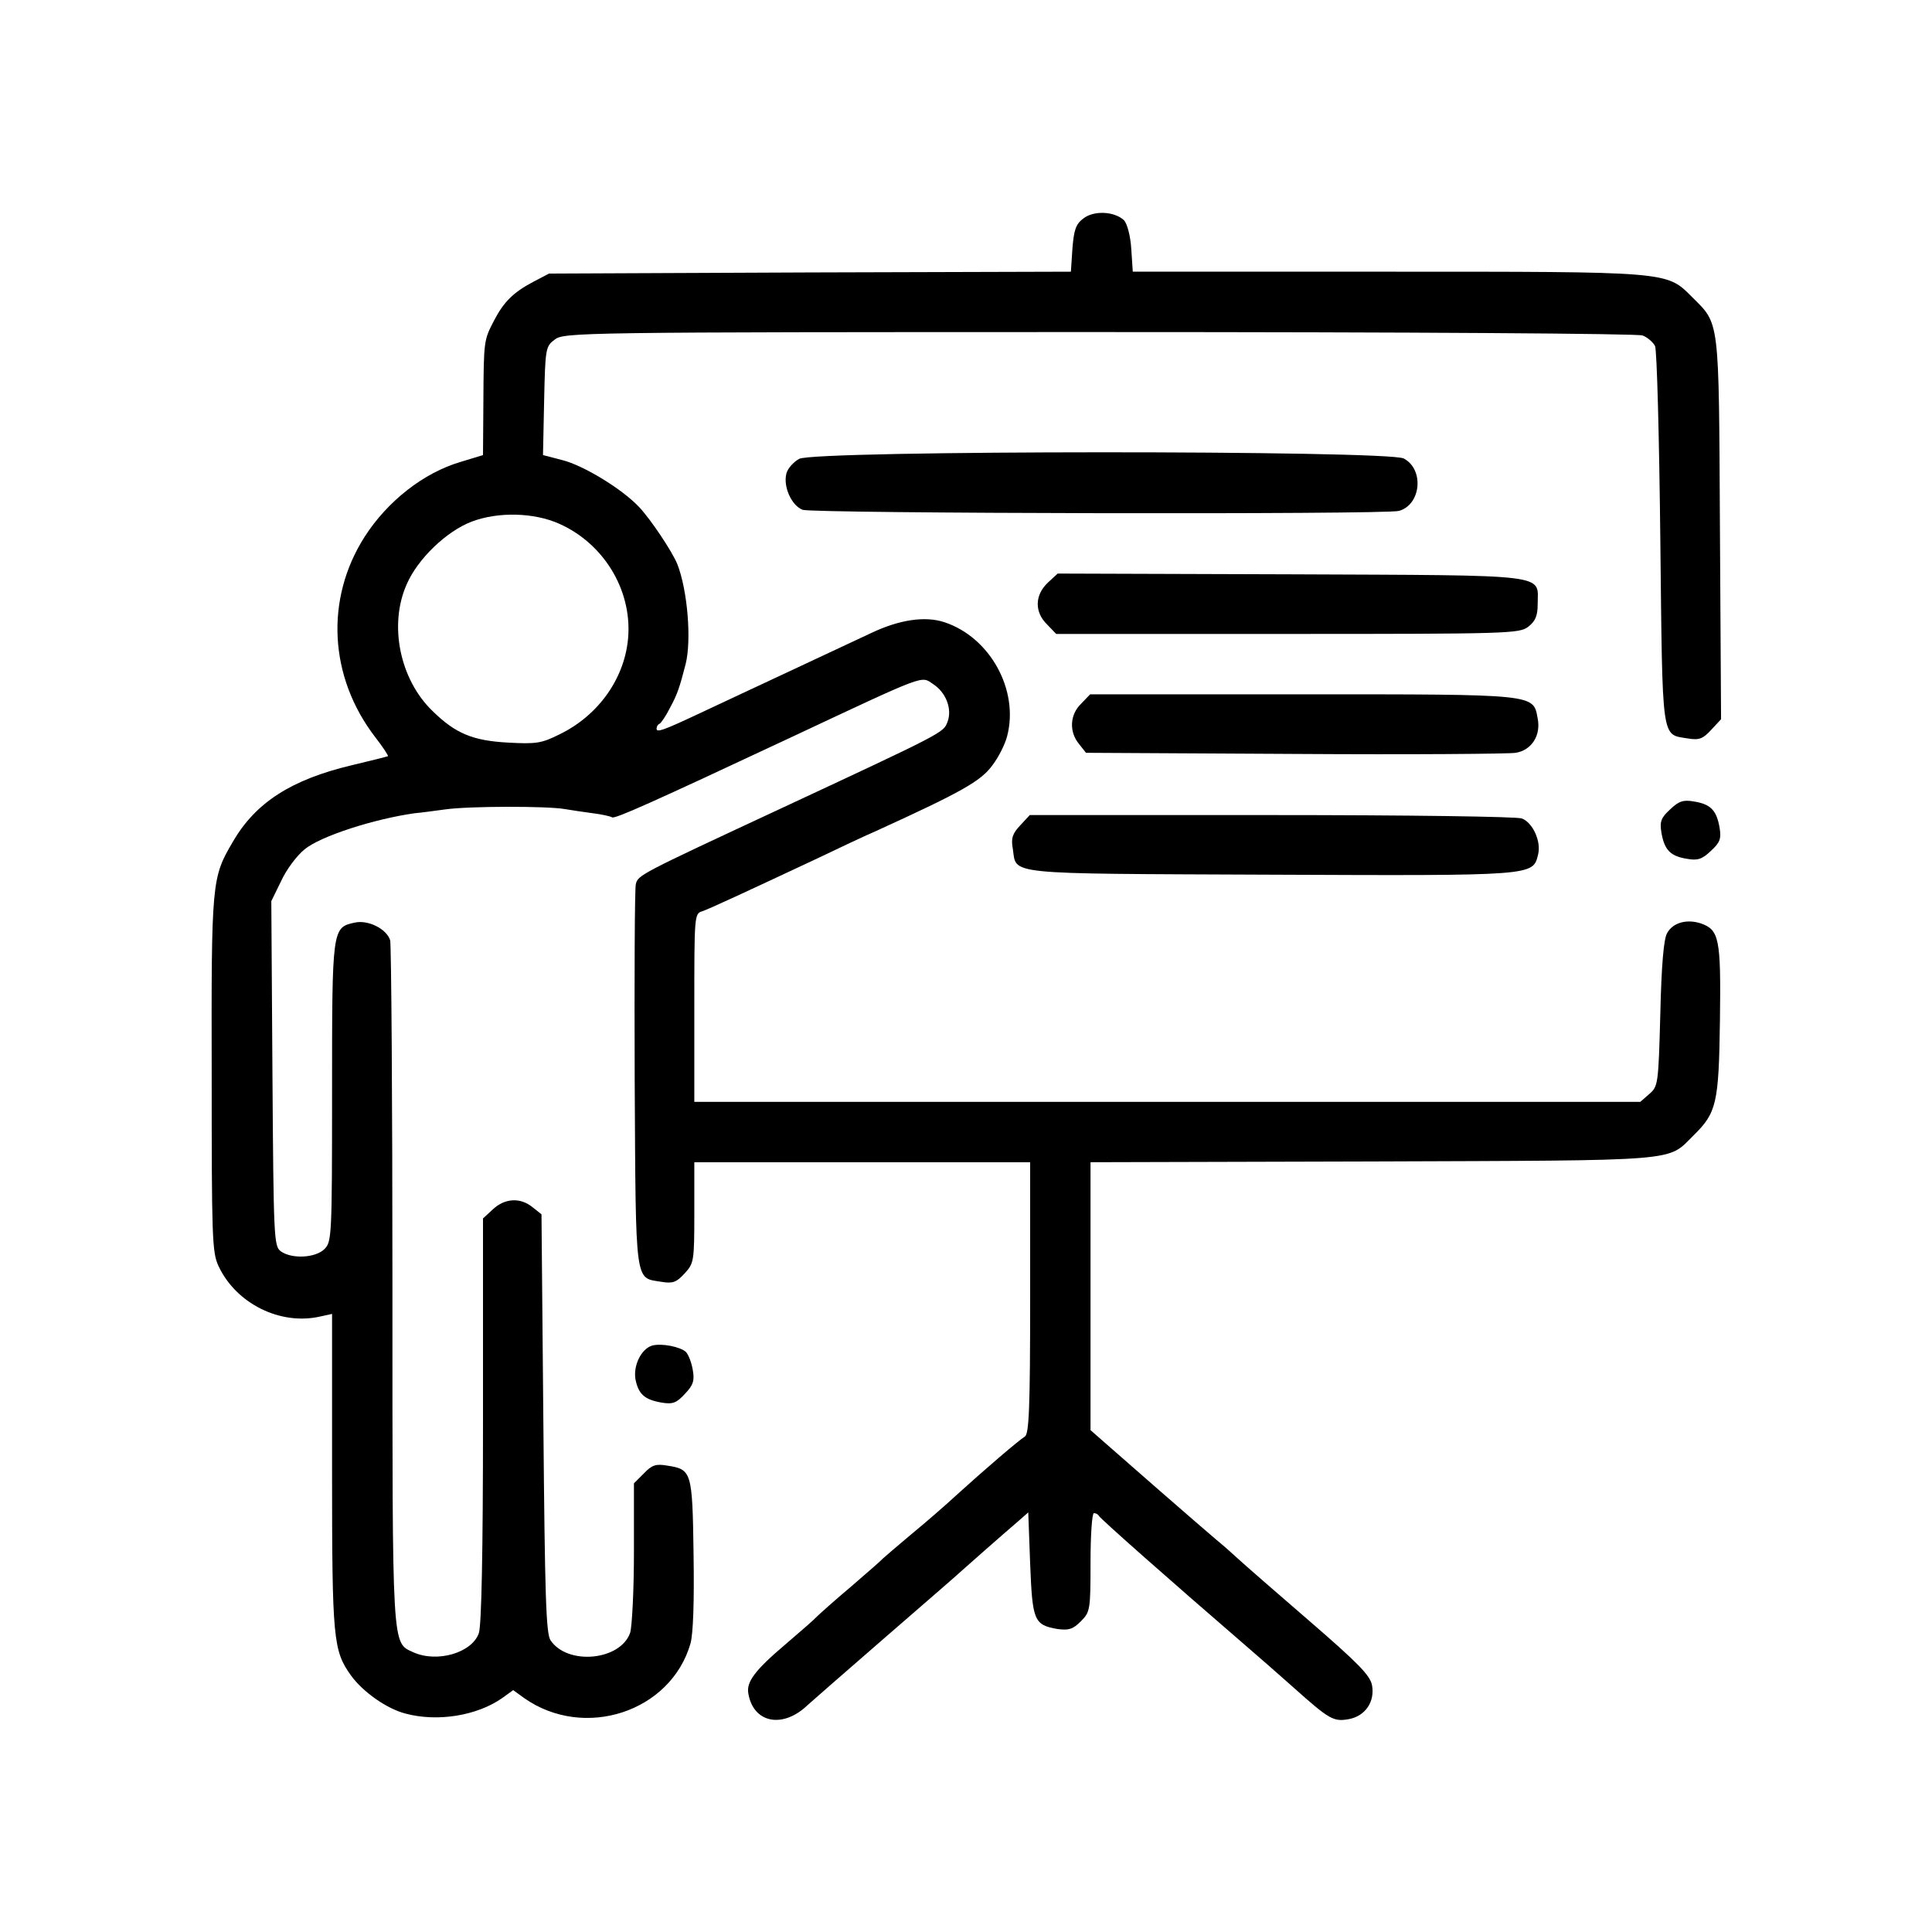 <?xml version="1.0" standalone="no"?>
<!DOCTYPE svg PUBLIC "-//W3C//DTD SVG 20010904//EN"
 "http://www.w3.org/TR/2001/REC-SVG-20010904/DTD/svg10.dtd">
<svg version="1.0" xmlns="http://www.w3.org/2000/svg"
 width="512pt" height="512pt" viewBox="0 0 512 512"
 preserveAspectRatio="xMidYMid meet">
<g transform="translate(0,512) scale(0.1,-0.1)"
fill="#000000" stroke="none">
<path d="M2871 4541 c-20 -15 -25 -30 -29 -80 l-4 -61 -692 -2 -691 -3 -42
-22 c-53 -28 -78 -53 -104 -103 -27 -52 -27 -53 -28 -216 l-1 -140 -59 -18
c-99 -29 -195 -105 -255 -199 -105 -165 -94 -371 28 -530 21 -27 36 -50 34
-51 -2 -1 -45 -12 -96 -24 -160 -38 -255 -99 -315 -203 -56 -95 -57 -105 -56
-614 0 -436 1 -473 18 -510 46 -99 163 -158 269 -134 l32 7 0 -417 c0 -446 3
-475 50 -541 31 -43 94 -88 144 -101 85 -23 190 -6 257 41 l29 21 29 -21 c159
-112 389 -37 441 145 7 26 10 109 8 237 -3 219 -5 224 -70 234 -29 5 -40 2
-61 -20 l-27 -27 0 -183 c0 -101 -5 -196 -10 -213 -26 -74 -166 -87 -211 -20
-12 18 -15 115 -19 575 l-5 554 -24 19 c-32 26 -73 24 -105 -6 l-26 -24 0
-534 c0 -353 -4 -544 -11 -565 -18 -52 -110 -79 -173 -51 -58 27 -56 -4 -56
971 0 491 -3 903 -6 916 -9 30 -58 55 -94 47 -60 -13 -60 -15 -60 -450 0 -382
-1 -396 -20 -415 -24 -24 -87 -27 -116 -6 -18 14 -19 32 -22 471 l-3 457 26
53 c13 29 41 67 62 84 42 35 185 81 293 96 14 1 50 6 80 10 64 9 270 9 316 1
18 -3 51 -8 74 -11 24 -3 47 -8 52 -11 7 -5 105 39 468 209 371 174 350 166
383 144 34 -22 51 -66 38 -100 -11 -29 -7 -27 -451 -234 -365 -170 -369 -172
-375 -196 -3 -12 -4 -246 -3 -519 3 -552 0 -523 71 -535 30 -5 40 -1 61 22 25
27 26 32 26 161 l0 134 445 0 445 0 0 -360 c0 -293 -3 -360 -14 -367 -15 -9
-104 -85 -180 -154 -28 -26 -82 -73 -121 -105 -38 -32 -72 -61 -75 -64 -3 -4
-41 -37 -85 -75 -44 -37 -84 -73 -90 -79 -5 -6 -44 -40 -85 -75 -79 -67 -102
-98 -97 -128 13 -80 92 -95 158 -31 8 7 100 88 204 178 105 91 195 169 201
175 11 10 105 93 154 135 l25 22 5 -136 c6 -151 10 -162 72 -173 30 -4 41 -1
62 20 25 25 26 30 26 157 0 72 4 130 9 130 5 0 11 -3 13 -7 3 -7 192 -174 388
-343 35 -30 93 -81 129 -113 94 -84 105 -90 145 -83 44 8 70 46 62 90 -5 26
-36 58 -168 172 -88 76 -173 150 -188 164 -15 14 -40 36 -56 49 -45 38 -265
230 -301 262 l-33 29 0 355 0 355 748 2 c828 3 779 -1 850 69 61 60 67 84 70
304 3 219 -2 241 -51 258 -37 12 -74 2 -89 -26 -9 -15 -15 -85 -18 -214 -5
-187 -6 -192 -29 -212 l-24 -21 -1254 0 -1253 0 0 249 c0 244 0 250 21 256 20
7 113 50 309 142 52 25 120 57 150 70 226 103 280 133 310 175 17 22 34 57 39
77 32 122 -45 262 -166 302 -51 17 -119 7 -193 -28 -36 -17 -135 -63 -220
-103 -85 -40 -191 -89 -235 -110 -98 -46 -115 -52 -115 -41 0 5 3 11 8 13 4 2
17 21 28 43 19 35 25 53 41 115 16 64 5 196 -22 265 -14 34 -70 118 -101 151
-45 48 -148 111 -205 125 l-50 13 3 144 c3 139 4 144 28 162 24 19 61 20 1442
20 842 0 1427 -4 1441 -9 13 -5 28 -18 33 -28 5 -10 11 -239 14 -510 6 -546 2
-518 73 -530 30 -5 40 -1 62 23 l26 28 -3 505 c-3 565 0 540 -75 615 -67 67
-59 66 -809 66 l-672 0 -4 60 c-2 35 -11 67 -19 76 -25 24 -80 27 -108 5z
m-1389 -809 c117 -52 191 -173 183 -297 -7 -109 -77 -210 -182 -261 -48 -24
-62 -26 -136 -22 -94 5 -140 24 -201 84 -87 84 -116 229 -68 336 29 67 106
141 173 166 69 26 164 24 231 -6z"/>
<path d="M2118 3904 c-15 -8 -31 -26 -34 -39 -9 -35 14 -85 43 -96 26 -10
1543 -13 1580 -3 59 16 68 110 13 139 -43 22 -1561 22 -1602 -1z"/>
<path d="M2777 3576 c-35 -33 -36 -78 -2 -111 l24 -25 613 0 c587 0 614 1 638
19 19 15 25 29 25 60 0 81 43 76 -654 79 l-618 2 -26 -24z"/>
<path d="M2865 3255 c-30 -29 -32 -74 -6 -106 l19 -24 554 -3 c304 -2 567 0
585 3 42 7 67 46 58 91 -12 65 0 64 -625 64 l-561 0 -24 -25z"/>
<path d="M4426 2975 c-24 -22 -28 -32 -23 -62 8 -46 24 -62 68 -69 28 -5 40
-1 63 21 24 22 28 32 23 62 -8 46 -24 62 -68 69 -28 5 -40 1 -63 -21z"/>
<path d="M2704 2933 c-21 -22 -25 -35 -20 -62 11 -70 -33 -66 681 -69 704 -3
697 -3 711 53 9 35 -14 85 -43 96 -14 5 -301 9 -664 9 l-640 0 -25 -27z"/>
<path d="M1728 1554 c-29 -9 -50 -53 -44 -89 8 -40 24 -54 69 -62 30 -5 40 -1
62 23 22 23 26 35 21 63 -3 19 -11 40 -18 48 -15 14 -65 24 -90 17z"/>
</g>
</svg>
